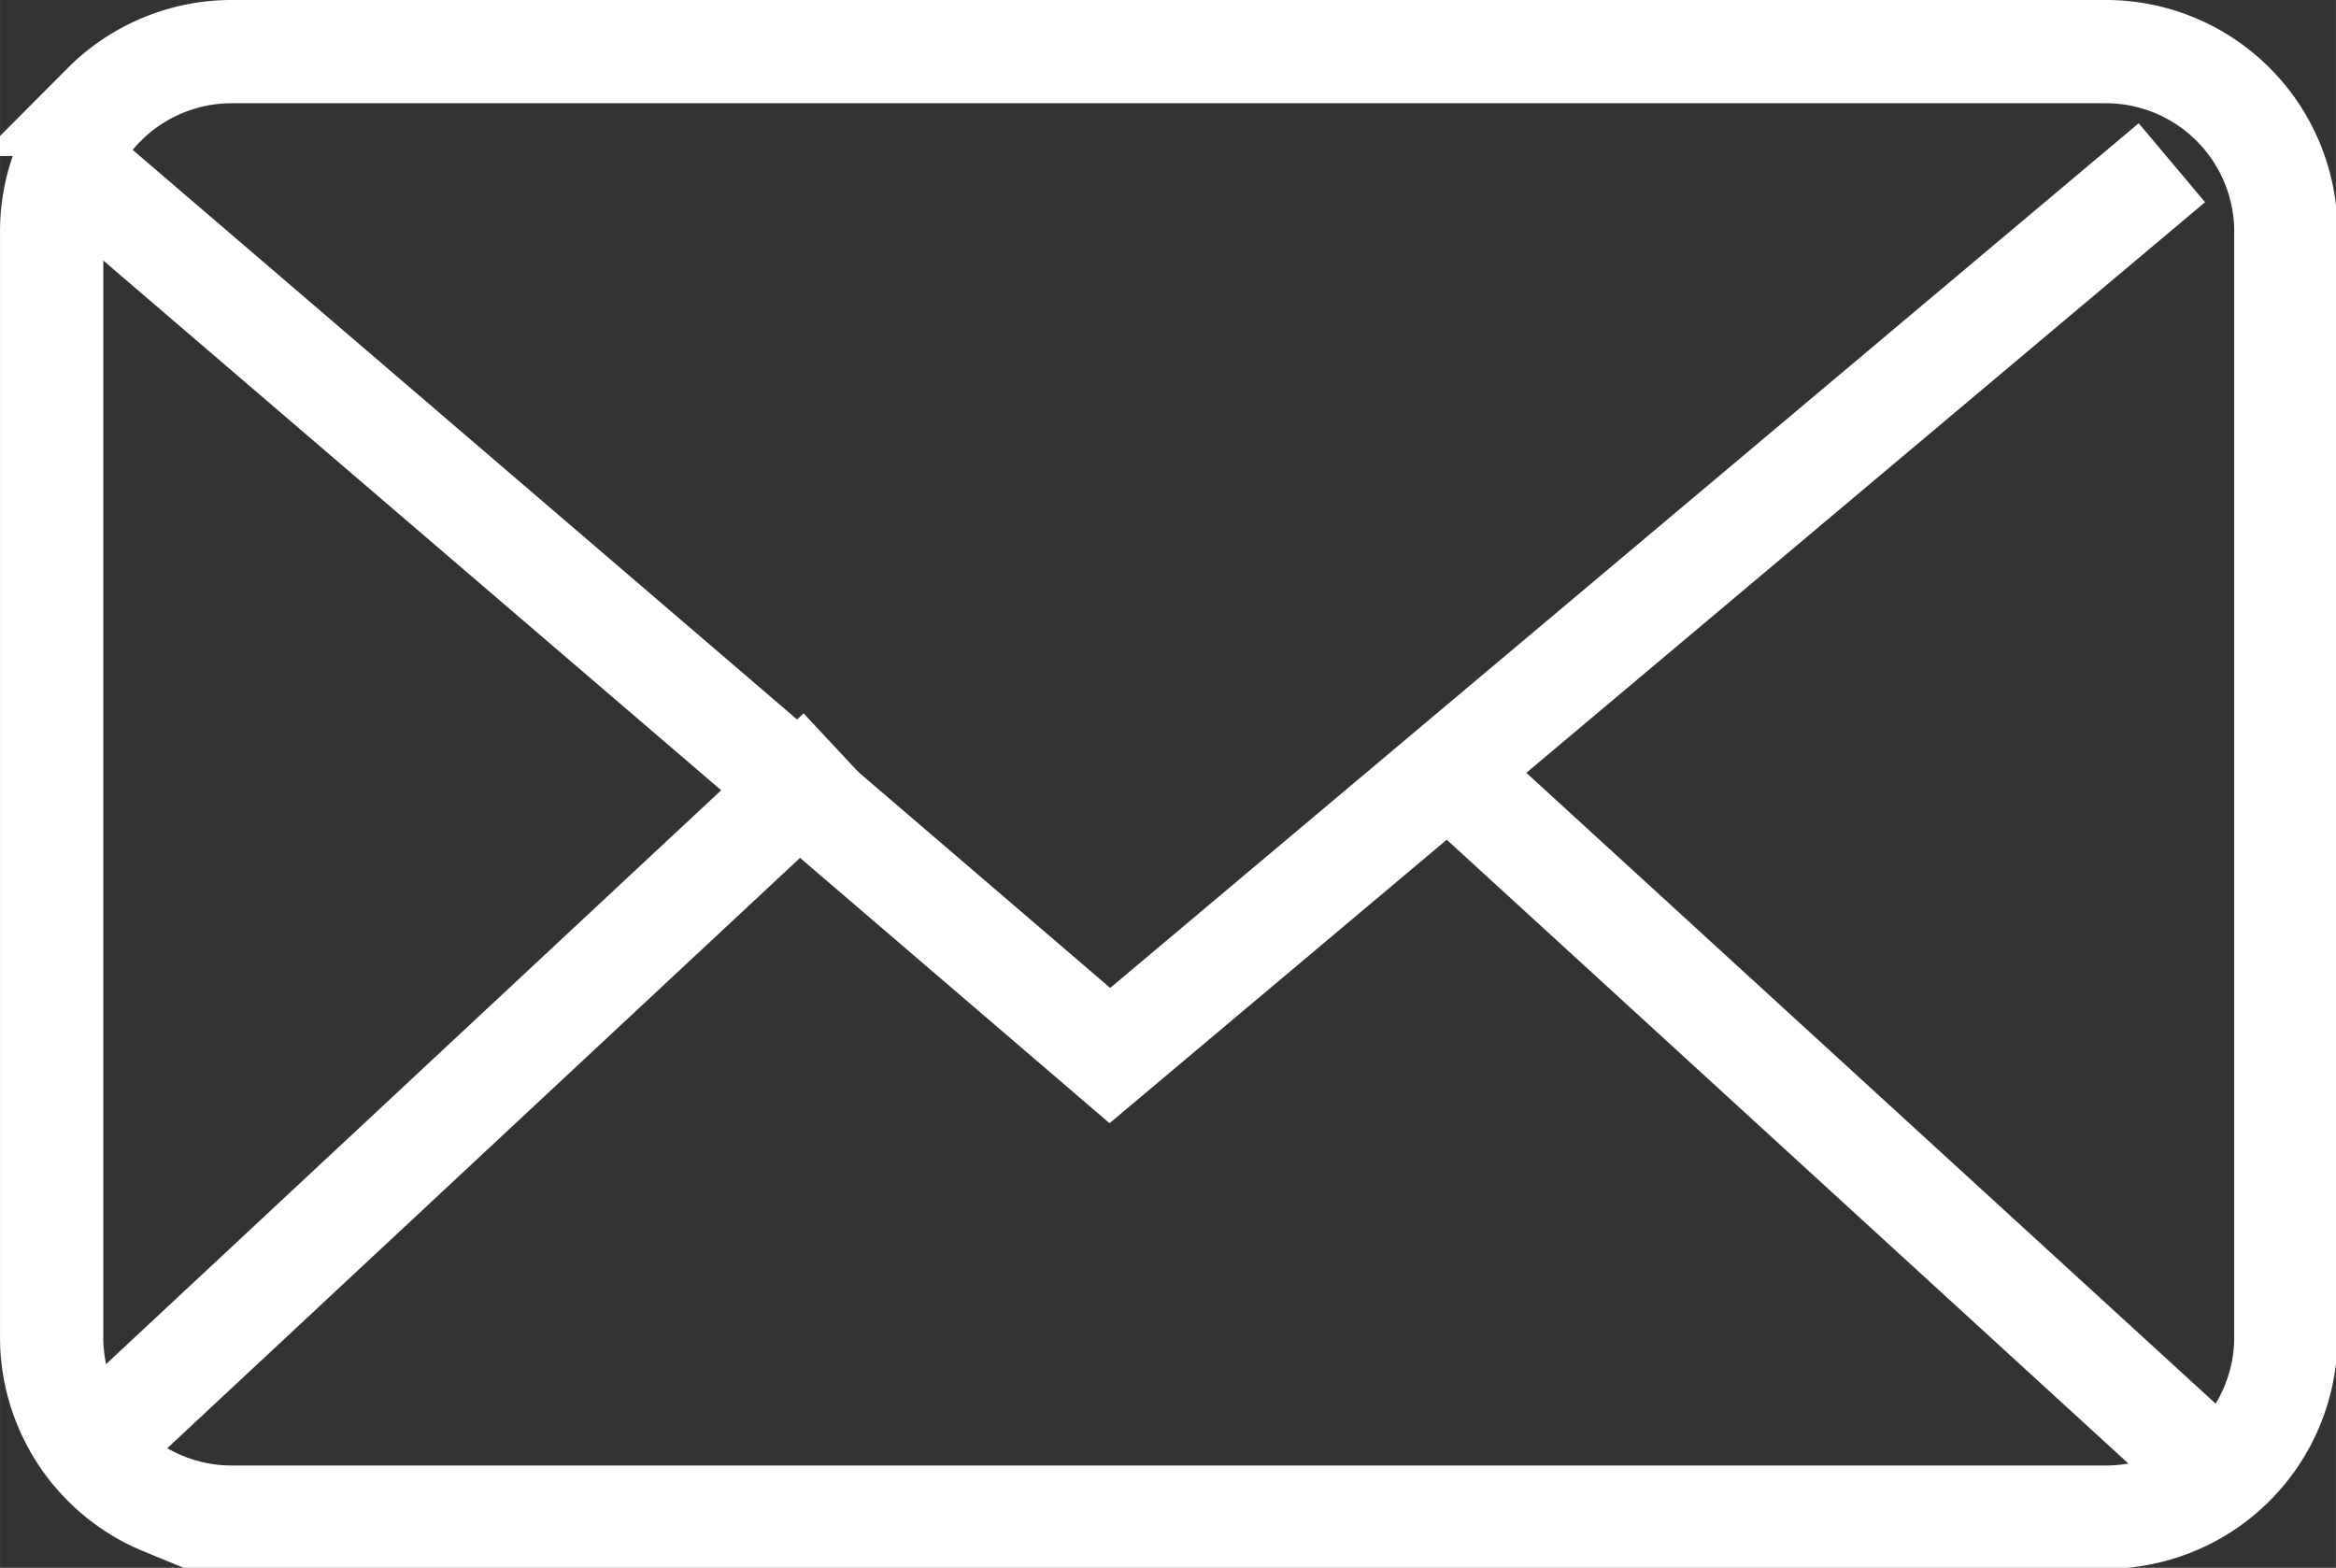 <svg width="64.865" height="43.532" viewBox="0 0 17.162 11.518" xmlns="http://www.w3.org/2000/svg"><rect x="0" y="0" width="17.162" height="11.518" fill="#333333" stroke="none"/><defs><clipPath clipPathUnits="userSpaceOnUse" id="d"><path d="M0 0h7680v12276H0Z" transform="matrix(.25 0 0 .25 -1733 -2518)" clip-rule="evenodd"/></clipPath><clipPath clipPathUnits="userSpaceOnUse" id="b"><path d="M0 0h7680v12276H0Z" transform="matrix(.25 0 0 .25 -1762.912 -2533.85)" clip-rule="evenodd"/></clipPath><clipPath clipPathUnits="userSpaceOnUse" id="c"><path d="M0 0h7680v12276H0Z" transform="matrix(.25 0 0 .25 -1733.508 -2533.85)" clip-rule="evenodd"/></clipPath><clipPath clipPathUnits="userSpaceOnUse" id="a"><path d="M0 0h7680v12276H0Z" transform="matrix(.25 0 0 .25 -92.57 -8145.215)" clip-rule="evenodd"/></clipPath></defs><path d="m1640.938-5625.717 23.186 19.877 23.644-19.877" style="fill:none;stroke:#fff;stroke-width:2.296;stroke-linecap:butt;stroke-linejoin:miter;stroke-miterlimit:10;stroke-dasharray:none;stroke-opacity:1" transform="matrix(.33 0 0 .33 -541.007 1857.682)" clip-path="url(#a)"/><path d="m0 0 17.427 15.948" style="fill:none;stroke:#fff;stroke-width:2.254;stroke-linecap:butt;stroke-linejoin:miter;stroke-miterlimit:10;stroke-dasharray:none;stroke-opacity:1" transform="matrix(.336 0 0 .336 10.485 5.524)" clip-path="url(#b)"/><path d="M17.095 0 0 15.948" style="fill:none;stroke:#fff;stroke-width:2.363;stroke-linecap:butt;stroke-linejoin:miter;stroke-miterlimit:10;stroke-dasharray:none;stroke-opacity:1" transform="matrix(.321 0 0 .321 .675 5.518)" clip-path="url(#c)"/><path d="M1.25 28V5c0-.497.095-.976.285-1.435.19-.46.462-.865.813-1.217a3.714 3.714 0 0 1 1.217-.813c.46-.19.938-.285 1.435-.285h39c.497 0 .976.095 1.435.285.46.19.865.462 1.217.813.351.352.622.758.813 1.217.19.46.285.938.285 1.435v23c0 .497-.095.976-.285 1.435-.19.46-.462.865-.813 1.217a3.714 3.714 0 0 1-1.217.813c-.46.19-.938.285-1.435.285H5c-.497 0-.976-.095-1.435-.285a3.714 3.714 0 0 1-1.217-.813 3.714 3.714 0 0 1-.813-1.217A3.714 3.714 0 0 1 1.25 28Z" style="fill:none;stroke:#fff;stroke-width:2.149;stroke-linecap:butt;stroke-linejoin:miter;stroke-miterlimit:10;stroke-dasharray:none;stroke-opacity:1" transform="matrix(.353 0 0 .353 -.062 -.062)" clip-path="url(#d)"/></svg>
